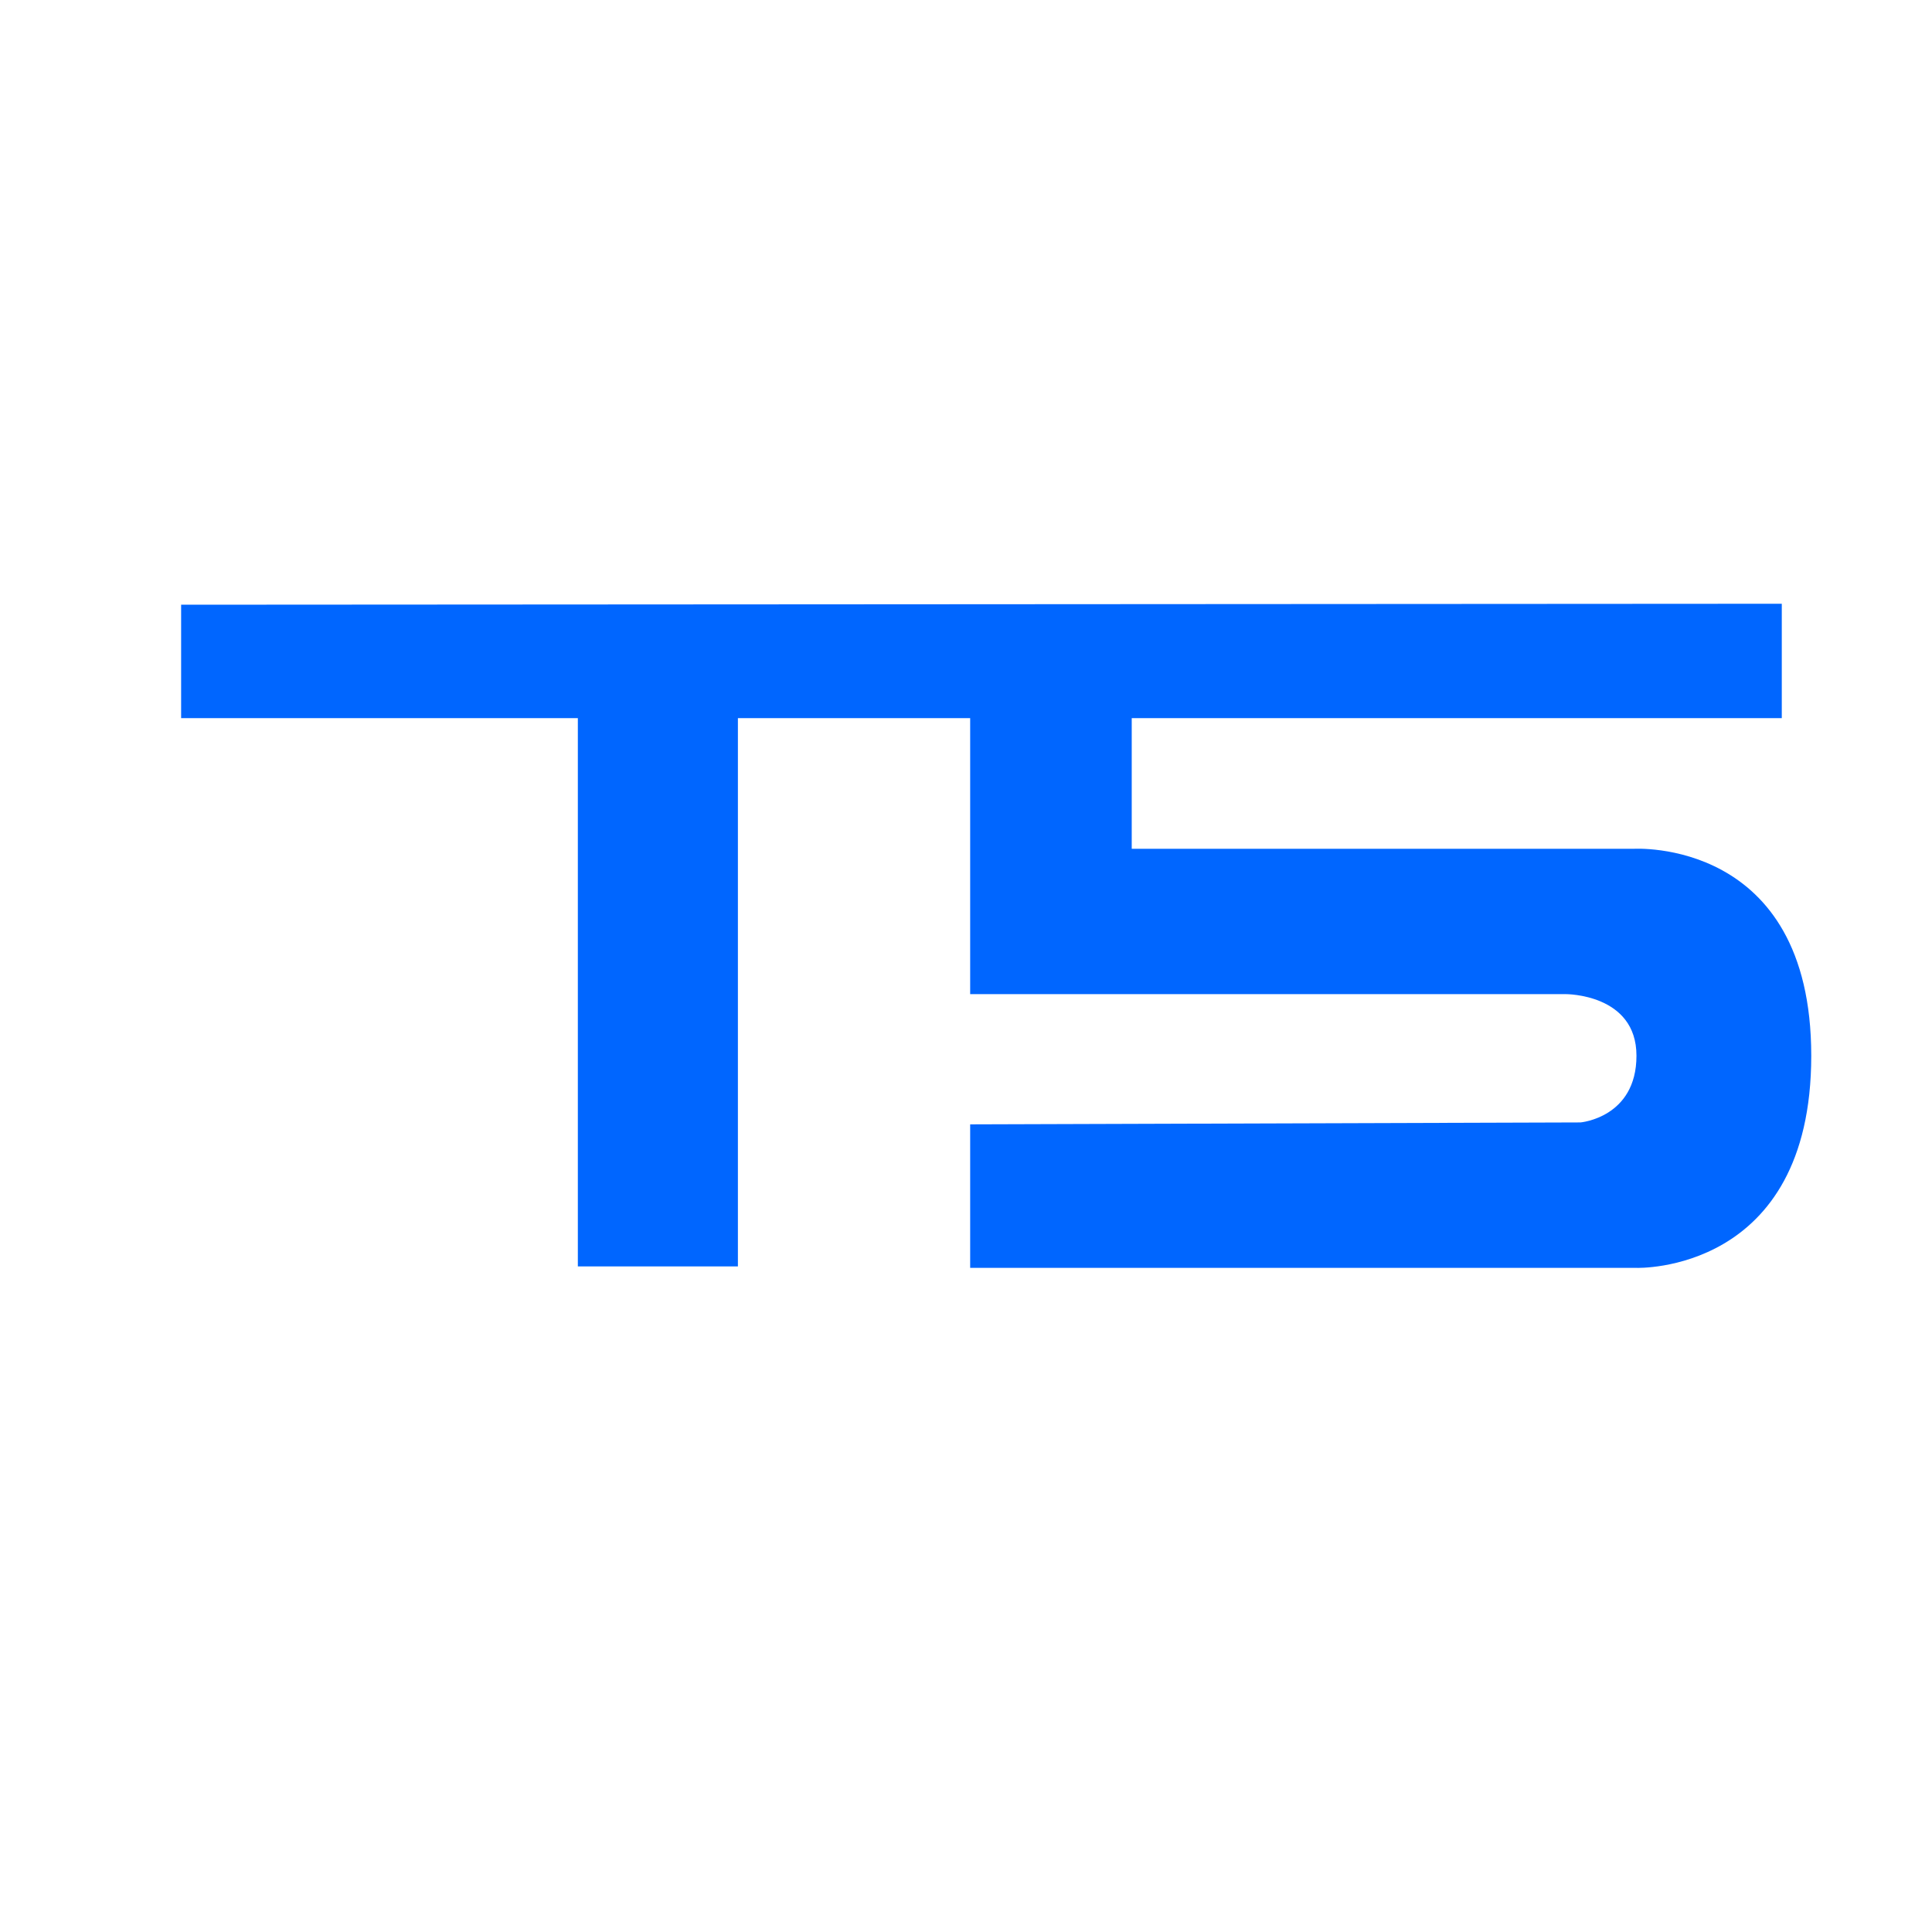 <?xml version="1.0" encoding="UTF-8"?> <svg xmlns="http://www.w3.org/2000/svg" width="32" height="32" viewBox="0 0 32 32" fill="none"><path d="M3 11.895V10.016L29.512 10V11.895H18.745V14.059H27.056C27.056 14.059 30 13.869 30 17.486C30 21.102 27.105 21 27.105 21H16.069V18.623L26.178 18.591C26.178 18.591 27.105 18.512 27.105 17.486C27.105 16.459 25.934 16.466 25.934 16.466H16.069V11.895H12.222V20.976H9.571V11.895H3Z" fill="#0066FF"></path></svg> 